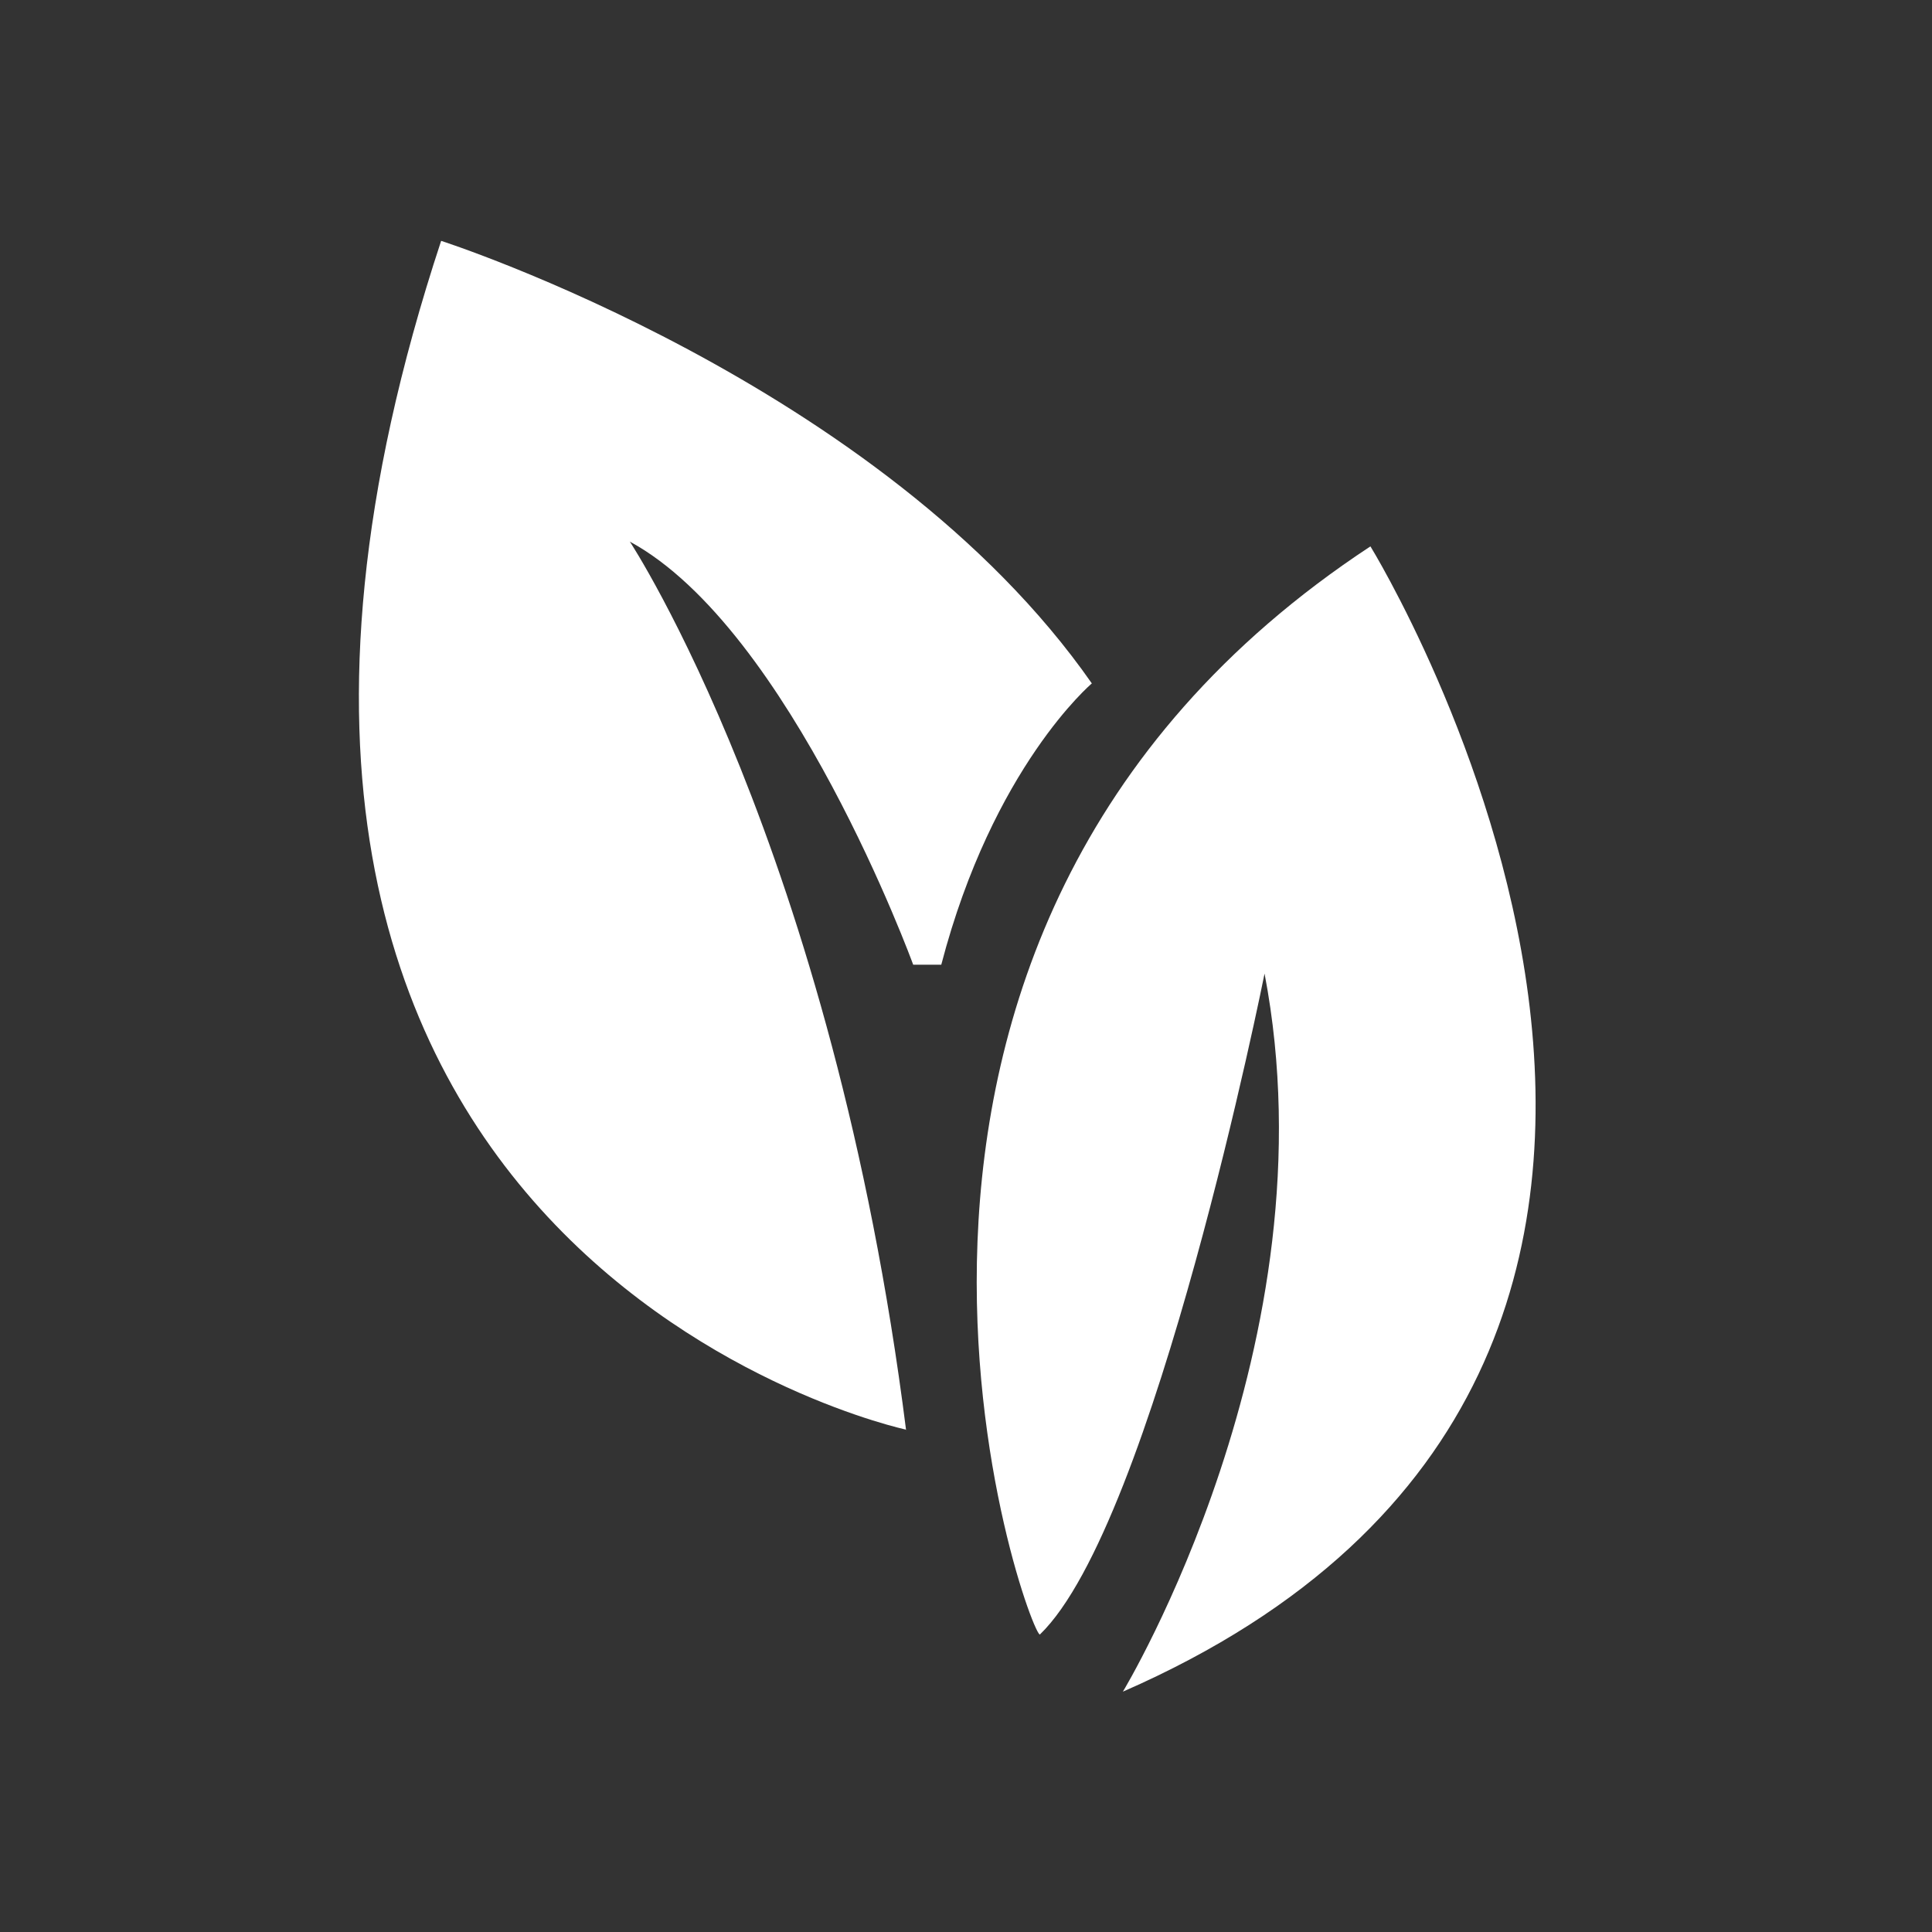 <svg xmlns="http://www.w3.org/2000/svg" width="150" height="150" viewBox="0 0 150 150">
  <rect x="0" y="0" width="150" height="150" fill="#333333" stroke="none"/>
  <defs>
    <style>
      .a {
        fill: #fff;
      }
    </style>
  </defs>
  <title>Zeichenfläche 1</title>
  <g>
    <path class="a" d="M70.36,111S8.18,97.71,34.25,18.7c0,0,34.23,11,50.52,34.36,0,0-7.68,6.48-11.69,21.84H70.9s-9.5-26.06-22-32.85c0,0,15.75,23.89,21.45,69"/>
    <path class="a" d="M80.75,126.9c-.66.64-20.84-53.9,25.65-84.48,0,0,39.09,63.45-19.22,88.92,0,0,16.48-27.19,11-55.75,0,0-8.54,42.72-17.44,51.31"/>
  </g>
</svg>

